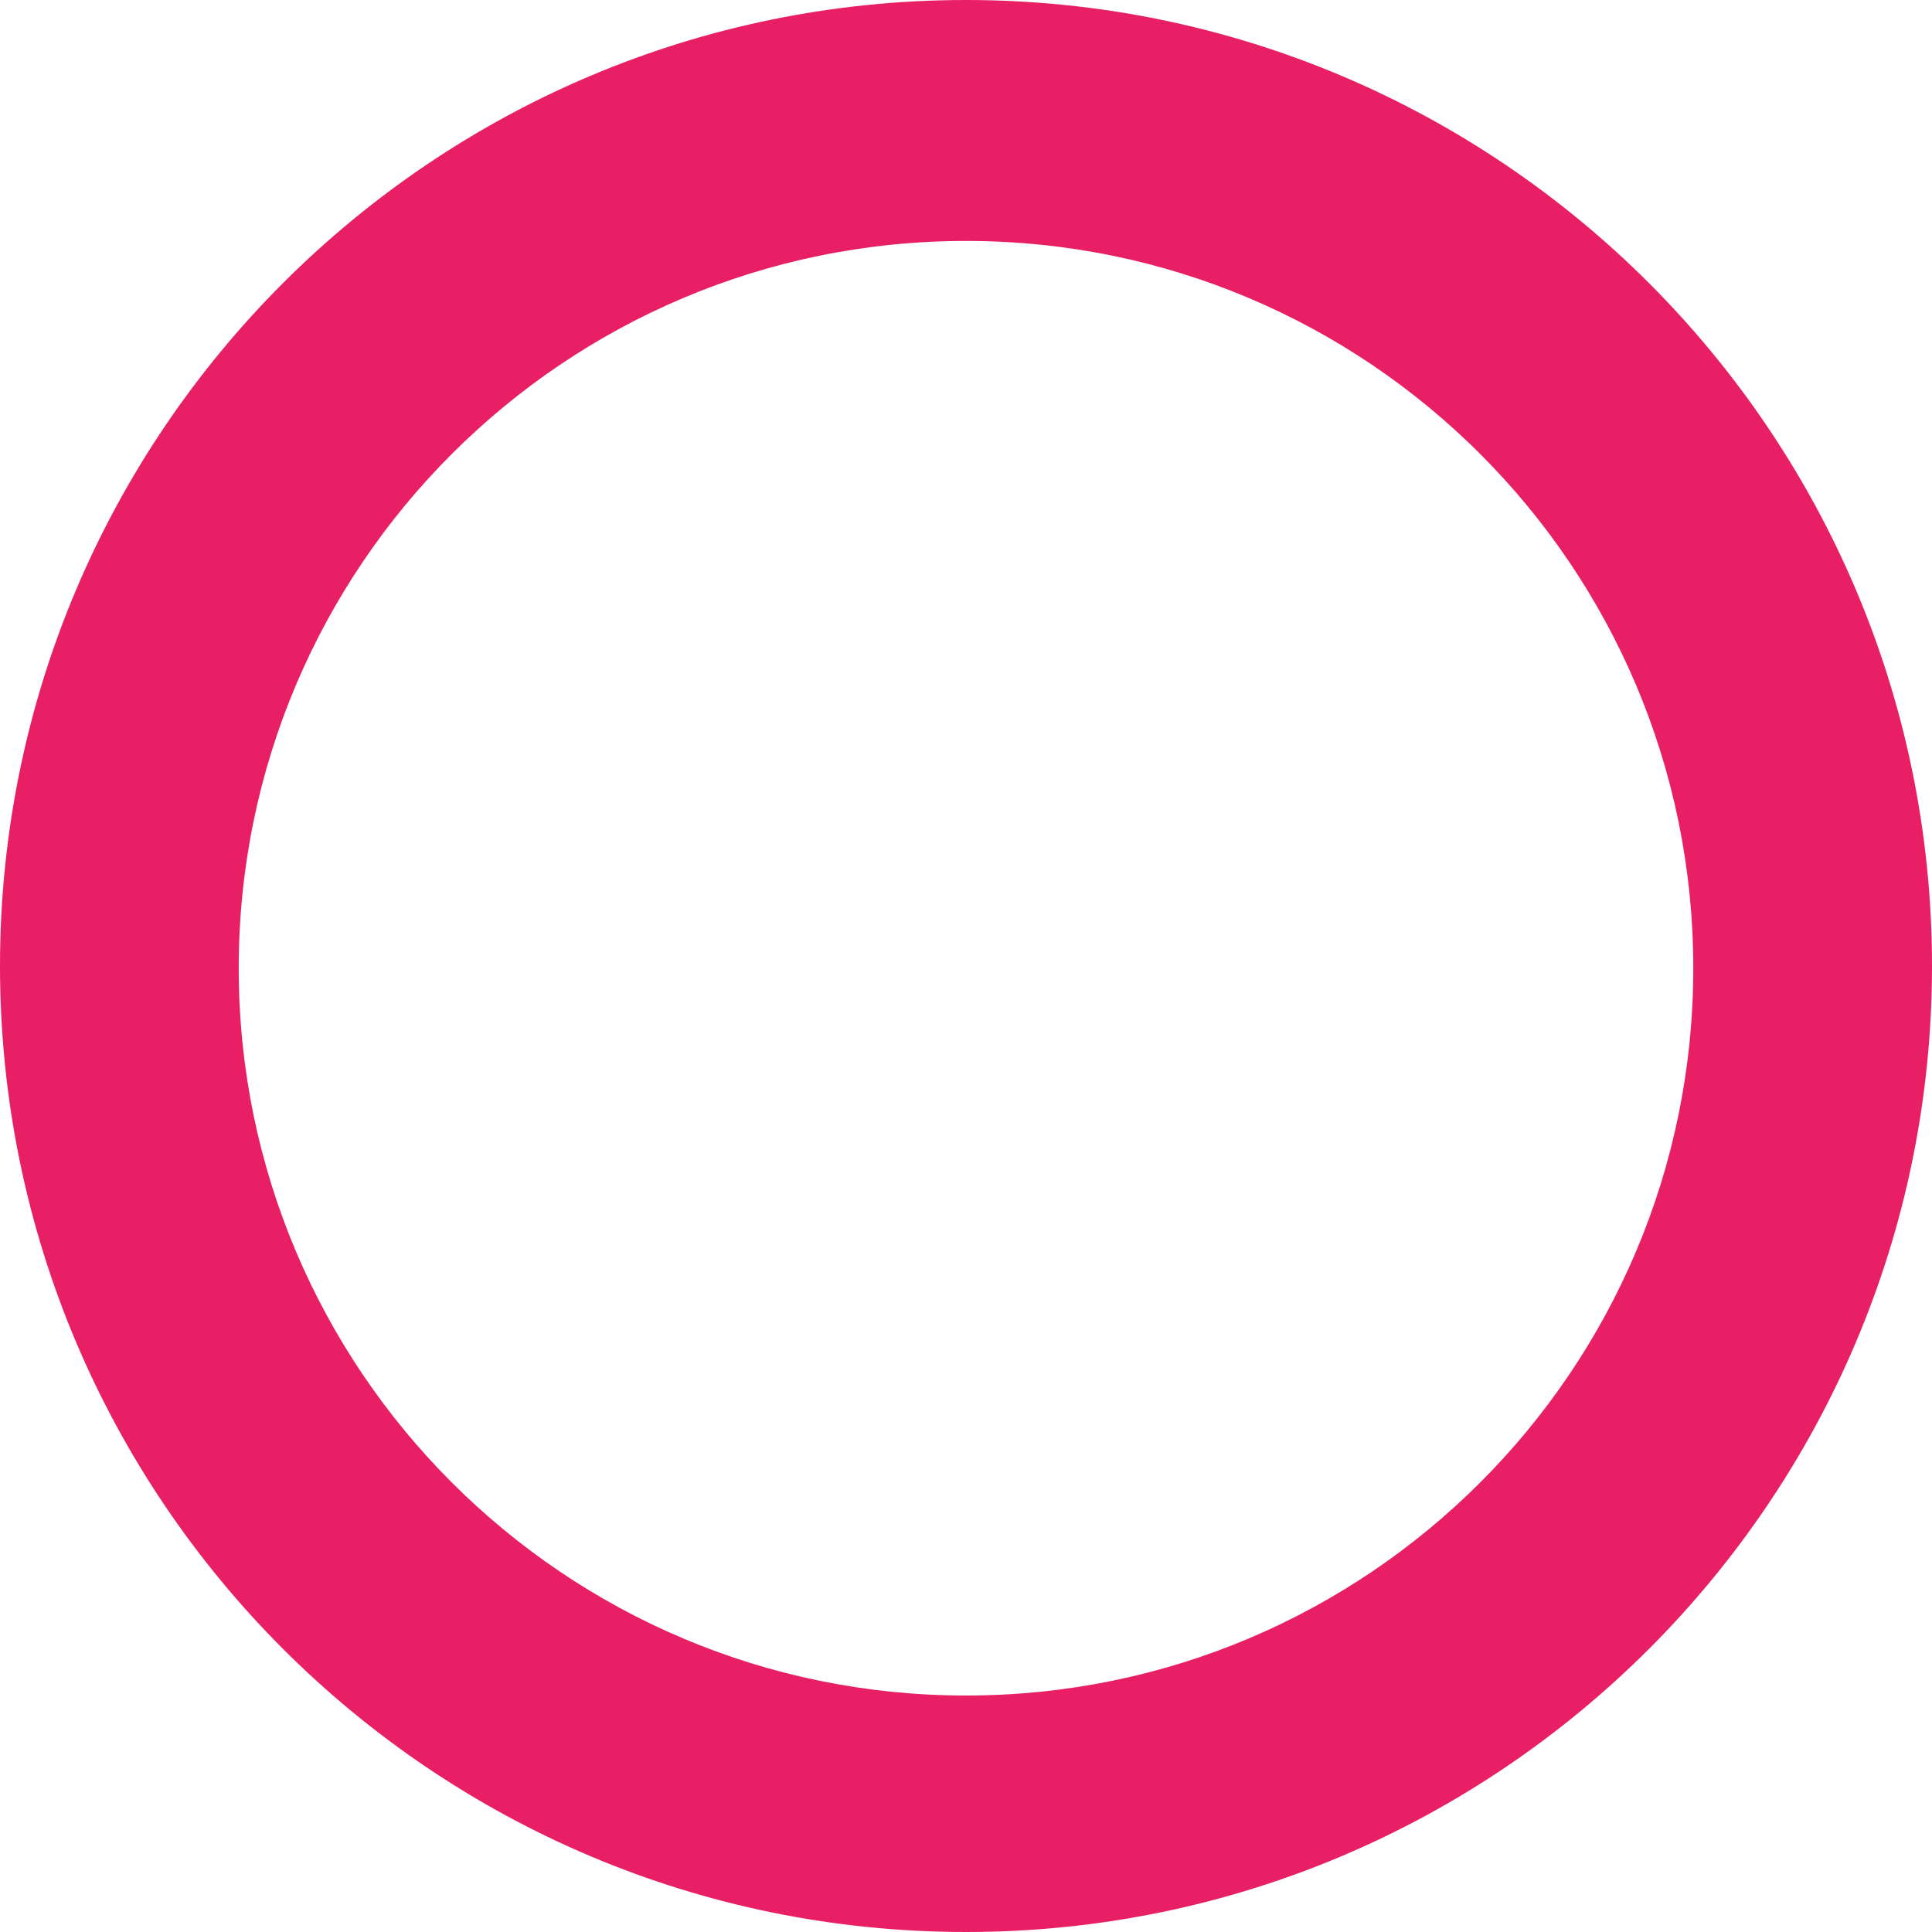 <?xml version="1.0" encoding="UTF-8"?>
<svg id="Layer_1" xmlns="http://www.w3.org/2000/svg" version="1.1" viewBox="0 0 86.6 86.6">
  <!-- Generator: Adobe Illustrator 29.1.0, SVG Export Plug-In . SVG Version: 2.1.0 Build 142)  -->
  <defs>
    <style>
      .st0 {
        fill: #e81f64;
      }
    </style>
  </defs>
  <path class="st0" d="M43.3,86.6C19.4,86.6,0,67.2,0,43.3S19.4,0,43.3,0s43.3,19.4,43.3,43.3c0,23.9-19.4,43.3-43.3,43.3ZM43.3,10.8c-18,0-32.6,14.6-32.6,32.6s14.6,32.6,32.6,32.6,32.6-14.6,32.6-32.6S61.3,10.8,43.3,10.8Z"/>
</svg>
